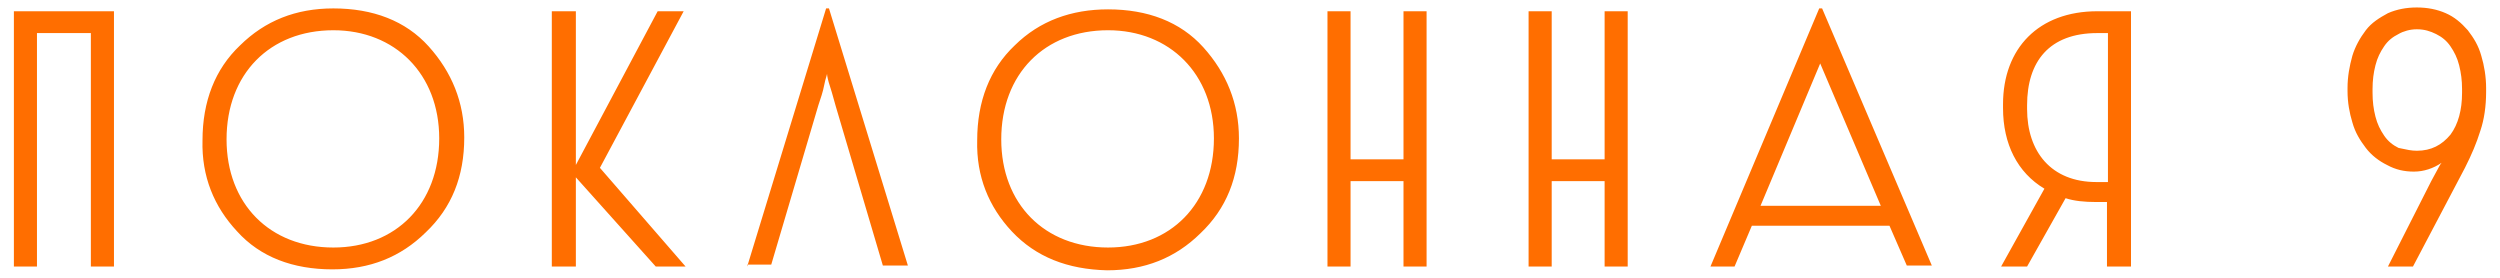 <?xml version="1.0" encoding="UTF-8"?> <svg xmlns="http://www.w3.org/2000/svg" xmlns:xlink="http://www.w3.org/1999/xlink" xmlns:xodm="http://www.corel.com/coreldraw/odm/2003" xml:space="preserve" width="900px" height="100px" version="1.1" style="shape-rendering:geometricPrecision; text-rendering:geometricPrecision; image-rendering:optimizeQuality; fill-rule:evenodd; clip-rule:evenodd" viewBox="0 0 900 100"> <defs> <style type="text/css"> .fil0 {fill:#FF6E00} </style> </defs> <g id="Слой_x0020_1">  <path class="fil0" d="M876.91 62.13c-0.52,0.92 -1.08,1.94 -1.66,3.07l-15.59 30.75 9.01 0 18.71 -35.53c2.42,-4.78 4.16,-8.88 5.54,-13.32 1.39,-4.1 2.08,-8.89 2.08,-14.01l0 -1.37c0,-4.1 -0.69,-8.2 -1.73,-11.61 -1.04,-3.76 -2.77,-6.49 -4.86,-9.22 -2.42,-2.74 -4.84,-4.79 -7.96,-6.15 -3.12,-1.37 -6.58,-2.05 -10.4,-2.05 -3.81,0 -7.26,0.68 -10.39,2.05 -3.12,1.7 -5.89,3.41 -7.97,6.15 -2.07,2.73 -3.81,5.8 -4.85,9.22 -1.04,3.76 -1.73,7.51 -1.73,11.61l0 1.03c0,4.1 0.69,7.86 1.73,11.27 1.04,3.76 2.78,6.49 4.85,9.23 2.08,2.73 4.85,4.78 7.63,6.14 3.11,1.71 6.23,2.39 9.7,2.39 3.49,0 6.99,-1.14 9.95,-3.18 -0.29,0.34 -0.62,0.83 -0.95,1.48 -0.31,0.61 -0.69,1.29 -1.11,2.05zm5.27 -13.67c-3.12,3.76 -6.93,5.81 -12.13,5.81 -1.89,0 -3.8,-0.42 -5.36,-0.77 -0.43,-0.09 -0.85,-0.18 -1.22,-0.25 -2.07,-1.03 -3.81,-2.4 -5.19,-4.45 -1.39,-2.05 -2.43,-4.1 -3.12,-6.83 -0.7,-2.73 -1.04,-5.46 -1.04,-8.54l0 -1.37c0,-3.07 0.34,-5.8 1.04,-8.54 0.69,-2.73 1.73,-4.78 3.12,-6.83 1.38,-2.05 3.12,-3.41 5.19,-4.44 1.74,-1.02 4.16,-1.71 6.58,-1.71 2.78,0 4.86,0.69 6.93,1.71 2.08,1.03 3.81,2.39 5.2,4.44 1.39,2.05 2.43,4.1 3.12,6.83 0.69,2.74 1.04,5.47 1.04,8.54l0 1.37c0,6.15 -1.38,11.27 -4.16,15.03zm-809.28 2.05c-0.35,12.98 4.16,23.91 12.47,32.8 8.31,9.22 20.09,13.66 34.3,13.66 13.51,0 24.59,-4.44 33.6,-13.32 9.36,-8.88 13.86,-20.16 13.86,-34.16 0,-12.64 -4.5,-23.57 -12.82,-32.8 -8.31,-9.22 -20.09,-13.66 -34.3,-13.66 -13.51,0 -24.59,4.44 -33.6,13.32 -9.01,8.54 -13.51,20.16 -13.51,34.16zm47.11 -39.62c22.18,0 38.11,15.71 38.11,38.94 0,23.57 -15.59,39.28 -38.11,39.28 -22.86,0 -38.45,-15.71 -38.45,-38.94 0,-23.57 15.59,-39.28 38.45,-39.28zm-78.98 85.06l0 -91.9 -36.03 0 0 91.9 8.31 0 0 -84.04 19.4 0 0 84.04 8.32 0zm166.28 -91.9l0 55.34 29.45 -55.34 9.36 0 -30.15 56.37 30.84 35.53 -10.74 0 -28.76 -32.11 0 32.11 -8.66 0 0 -91.9 8.66 0zm61.89 91.21l-0.21 0.69 0 -0.69 0.21 0zm8.45 0l-8.45 0 28.2 -92.23 1.03 0 28.41 92.57 -9.01 0 -16.97 -57.39c-0.23,-0.79 -0.46,-1.63 -0.69,-2.46l0 0c-0.47,-1.67 -0.93,-3.34 -1.39,-4.71 -0.69,-2.05 -1.04,-3.76 -1.04,-4.44 0,0.13 -0.1,0.45 -0.24,0.92 -0.23,0.77 -0.58,1.91 -0.8,3.18 -0.35,2.05 -1.38,5.12 -2.08,7.17l-16.97 57.39zm86.61 -11.95c-8.32,-8.89 -12.82,-19.82 -12.47,-32.8 0,-14 4.5,-25.62 13.51,-34.16 9,-8.88 20.44,-12.98 33.6,-12.98 14.21,0 25.98,4.44 34.3,13.66 8.31,9.23 12.82,20.16 12.82,32.8 0,14.01 -4.51,25.28 -13.86,34.16 -9.01,8.88 -20.09,13.32 -33.61,13.32 -14.2,-0.34 -25.63,-4.78 -34.29,-14zm72.75 -33.48c0,-23.23 -15.94,-38.94 -38.11,-38.94 -22.86,0 -38.45,15.71 -38.45,39.28 0,23.23 15.59,38.94 38.45,38.94 22.52,0 38.11,-15.71 38.11,-39.28zm49.19 7.52l0 -53.3 -8.31 0 0 91.9 8.31 0 0 -30.75 19.06 0 0 30.75 8.31 0 0 -91.9 -8.31 0 0 53.3 -19.06 0zm72.41 -53.3l0 53.3 19.05 0 0 -53.3 8.31 0 0 91.9 -8.31 0 0 -30.75 -19.05 0 0 30.75 -8.32 0 0 -91.9 8.32 0zm72.06 77.21l49.54 0 6.24 14.34 9.01 0 -39.5 -92.57 -1.04 0 -39.15 92.92 8.67 0 6.23 -14.69zm24.6 -58.42l21.82 51.24 -43.3 0 21.48 -51.24zm74.48 73.11l-9.35 0 15.59 -28.02c-9.7,-5.8 -14.9,-16.05 -14.9,-29.03l0 -1.37c0,-20.15 12.82,-33.48 33.95,-33.48l12.12 0 0 91.9 -8.65 0 0 -23.23 -4.16 0c-3.81,0 -7.61,-0.34 -10.74,-1.37l-13.86 24.6zm28.76 -84.04l-3.47 0c-17.32,0 -25.29,10.25 -25.29,25.96l0 1.37c0,15.37 8.66,26.3 24.95,26.3l4.16 0 0 -53.63 -0.35 0z"></path> </g> </svg> 